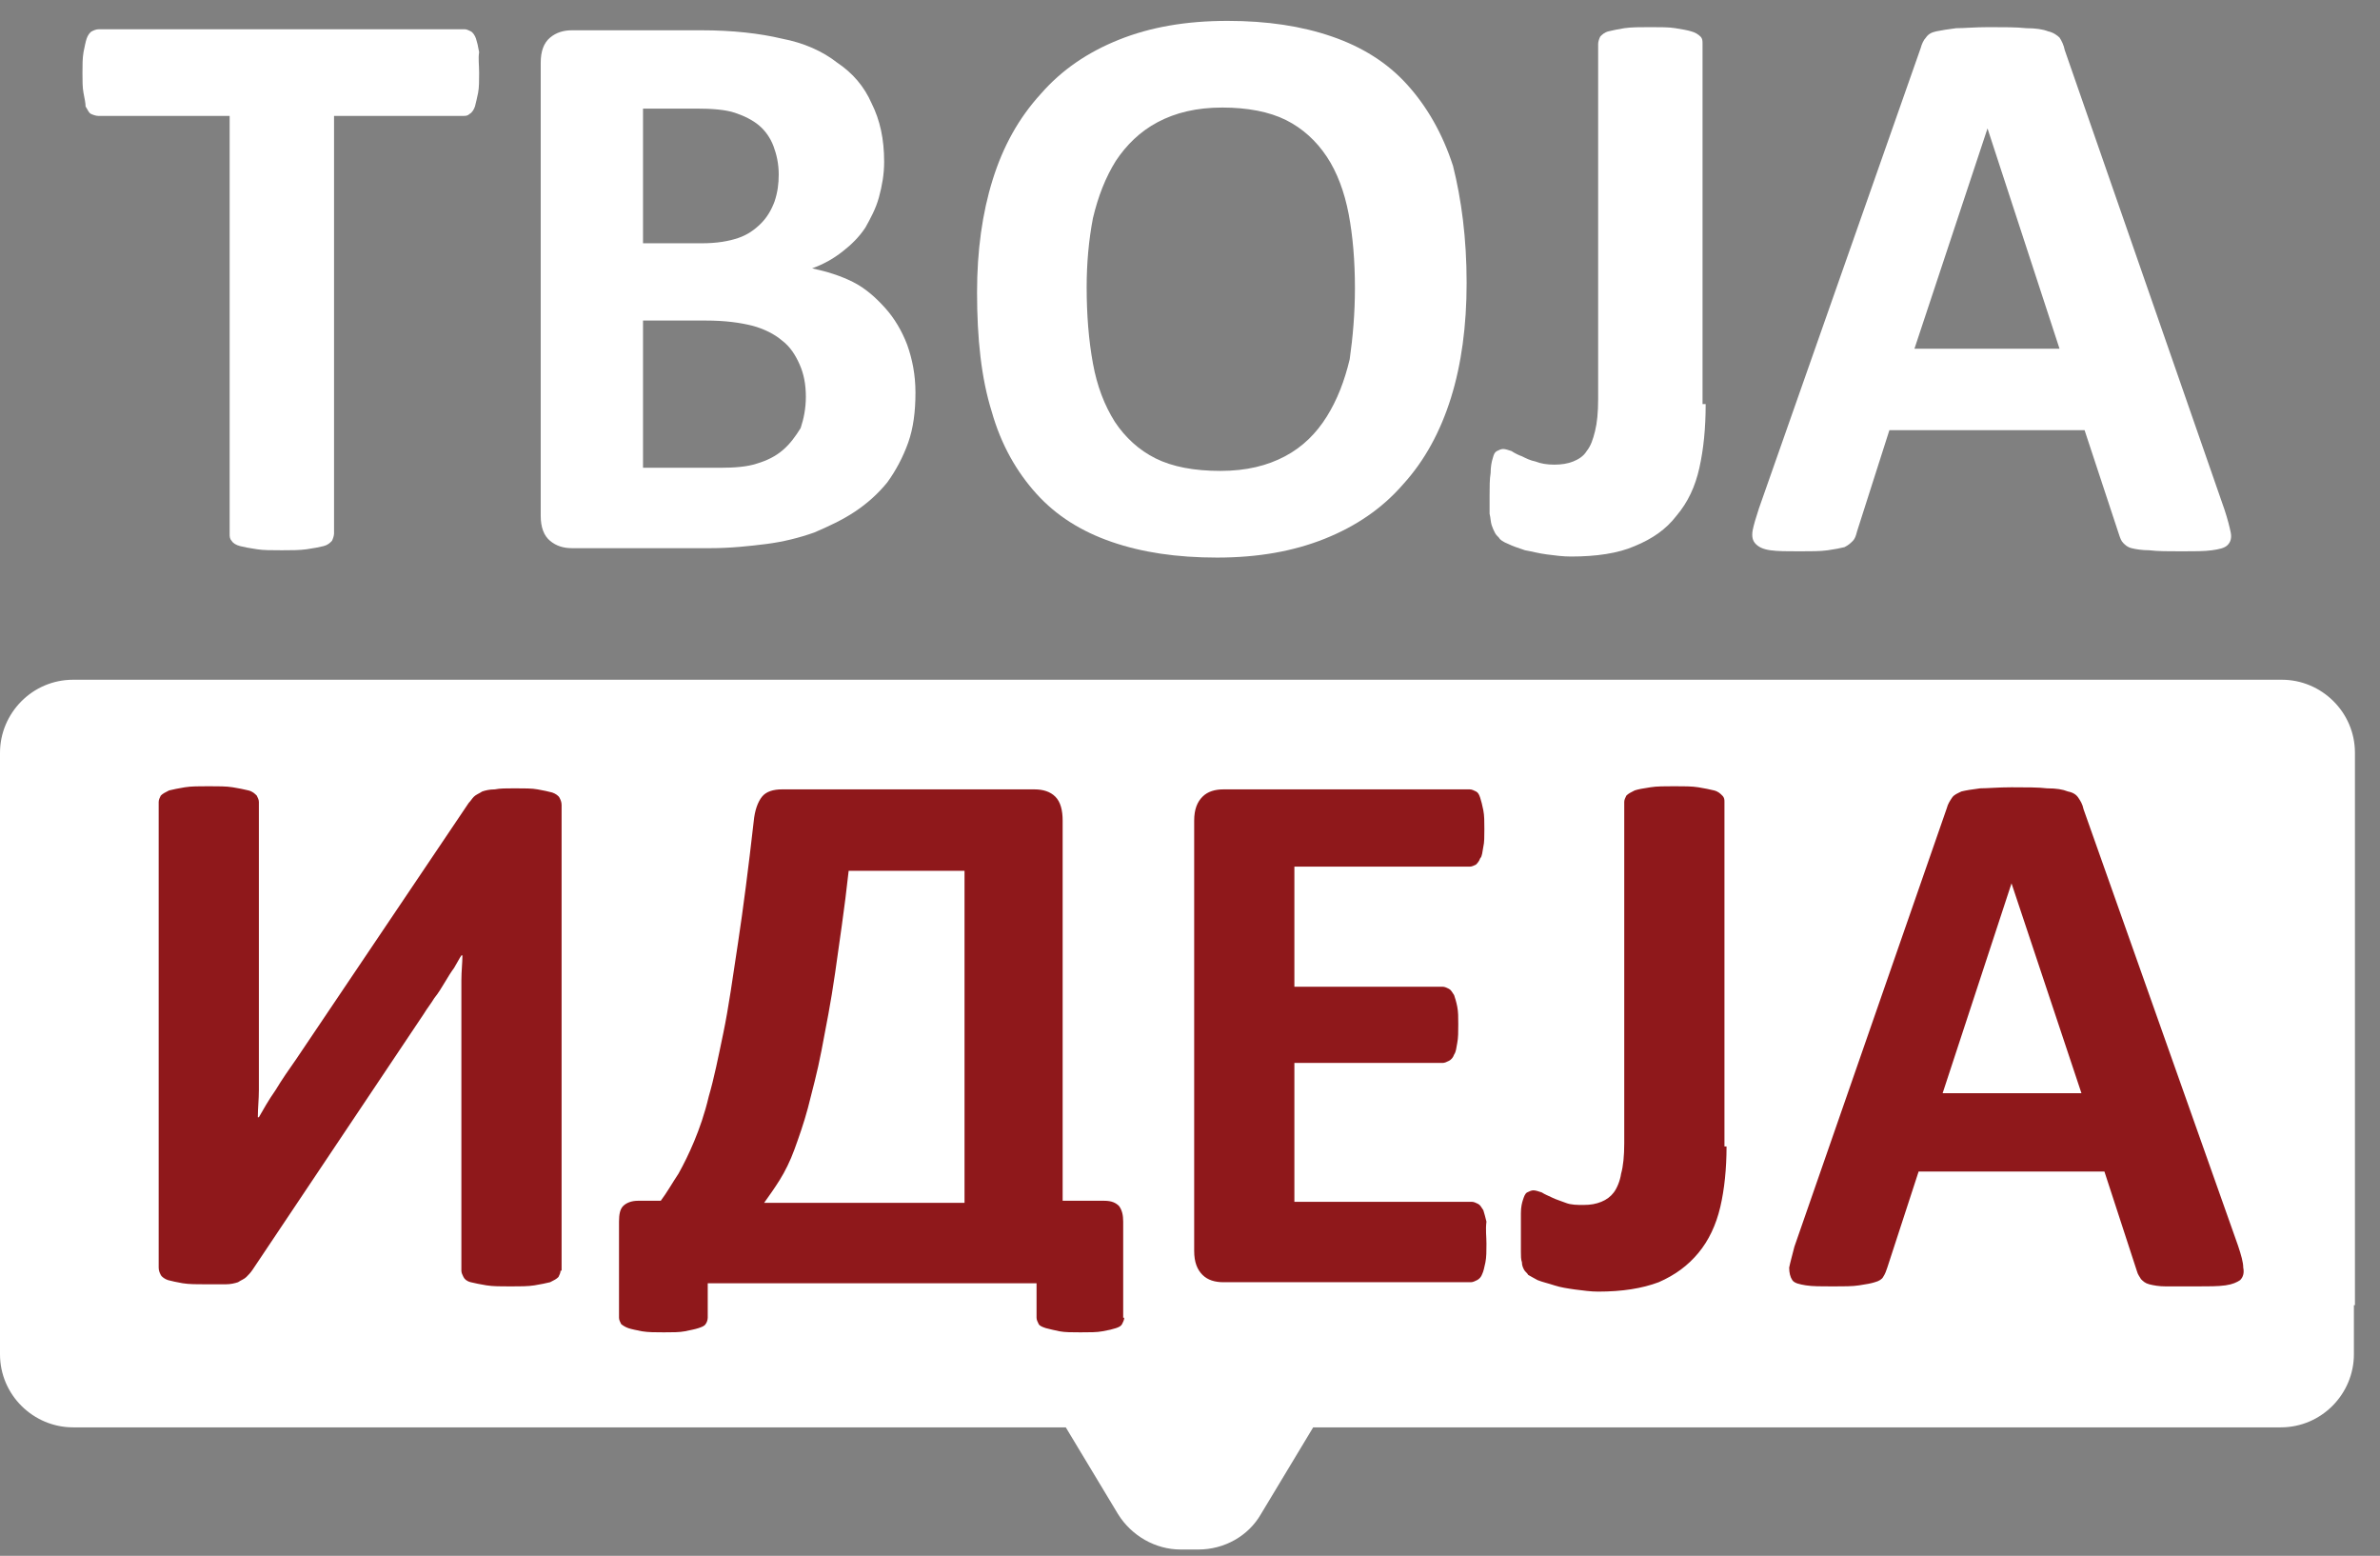 <svg width="228" height="149" viewBox="0 0 228 149" fill="none" xmlns="http://www.w3.org/2000/svg">
<rect x="0" y="0" width="228" height="149" fill="#808080" stroke="none"/>
<g clip-path="url(#clip0_2609_131415)">
<path d="M225.6 125V72.1C225.6 68.2 222.4 65.1 218.6 65.1H197.5H192.8H7C3.1 65.1 0 68.3 0 72.1V129.7C0 133.6 3.2 136.7 7 136.7H95.2H102.1L107.1 145C108.4 147.1 110.7 148.4 113.1 148.4H114.8C117.3 148.4 119.6 147.1 120.8 145L125.8 136.7H132.7H218.5C222.4 136.7 225.5 133.5 225.5 129.7V125H225.6Z" fill="white"/>
<path d="M45.9 7C45.9 7.7 45.9 8.4 45.8 8.9C45.7 9.4 45.6 9.8 45.5 10.2C45.4 10.5 45.2 10.8 45 10.9C44.8 11.1 44.6 11.1 44.4 11.1H32V51.1C32 51.3 31.9 51.6 31.8 51.8C31.6 52 31.4 52.2 31 52.3C30.6 52.4 30.1 52.5 29.4 52.6C28.7 52.7 27.9 52.7 27 52.7C26 52.7 25.2 52.7 24.6 52.6C23.9 52.5 23.4 52.4 23 52.3C22.6 52.2 22.3 52 22.2 51.8C22 51.6 22 51.4 22 51.1V11.1H9.4C9.2 11.1 8.9 11 8.7 10.9C8.5 10.8 8.4 10.5 8.2 10.2C8.2 9.9 8.1 9.4 8 8.9C7.9 8.4 7.9 7.7 7.9 7C7.9 6.2 7.9 5.6 8 5C8.1 4.5 8.2 4 8.3 3.7C8.4 3.4 8.6 3.1 8.8 3C9 2.9 9.2 2.8 9.5 2.8H44.5C44.7 2.8 44.9 2.9 45.1 3C45.3 3.1 45.5 3.4 45.6 3.7C45.7 4 45.8 4.4 45.9 5C45.8 5.6 45.9 6.2 45.9 7Z" fill="white"/>
<path d="M77.2 38C77.2 36.8 77 35.8 76.6 34.9C76.2 34 75.7 33.2 74.9 32.6C74.2 32 73.2 31.5 72.1 31.2C70.9 30.9 69.5 30.7 67.6 30.7H61.6V44.8H69C70.4 44.8 71.6 44.7 72.5 44.4C73.5 44.1 74.3 43.7 75 43.1C75.7 42.5 76.2 41.8 76.7 41C77 40.1 77.2 39.1 77.2 38ZM74.6 16.7C74.6 15.7 74.4 14.8 74.1 14C73.8 13.2 73.3 12.5 72.7 12C72.1 11.5 71.3 11.1 70.4 10.8C69.5 10.5 68.2 10.4 66.7 10.4H61.6V23.3H67.2C68.7 23.3 69.8 23.1 70.7 22.8C71.6 22.5 72.3 22 72.9 21.4C73.5 20.8 73.9 20.1 74.2 19.3C74.5 18.4 74.6 17.6 74.6 16.7ZM87.7 37.6C87.7 39.4 87.5 41 87 42.4C86.5 43.8 85.8 45.1 85 46.2C84.1 47.3 83.1 48.2 81.9 49C80.7 49.8 79.4 50.4 78 51C76.6 51.5 75 51.9 73.4 52.1C71.8 52.3 70 52.5 68 52.5H54.8C54 52.5 53.3 52.3 52.7 51.8C52.1 51.3 51.8 50.5 51.8 49.4V6C51.8 4.9 52.1 4.1 52.7 3.6C53.3 3.1 54 2.9 54.8 2.9H67.2C70.2 2.9 72.8 3.2 74.9 3.7C77 4.1 78.8 4.9 80.2 6C81.7 7 82.8 8.3 83.5 9.9C84.3 11.5 84.7 13.3 84.7 15.5C84.7 16.7 84.5 17.8 84.2 18.9C83.9 20 83.4 20.9 82.9 21.8C82.3 22.7 81.6 23.4 80.7 24.1C79.8 24.8 78.9 25.3 77.8 25.7C79.2 26 80.5 26.4 81.7 27C82.9 27.6 83.9 28.5 84.8 29.5C85.7 30.5 86.4 31.7 86.9 33C87.4 34.4 87.7 35.9 87.7 37.6Z" fill="white"/>
<path d="M129.8 27.6C129.8 25 129.6 22.6 129.2 20.5C128.8 18.4 128.1 16.5 127.1 15C126.1 13.5 124.8 12.3 123.2 11.5C121.6 10.7 119.5 10.3 117.1 10.3C114.6 10.3 112.6 10.8 110.9 11.7C109.2 12.6 107.9 13.9 106.9 15.4C105.9 17 105.2 18.8 104.7 20.9C104.3 23 104.1 25.2 104.1 27.5C104.1 30.2 104.3 32.6 104.7 34.8C105.1 37 105.8 38.8 106.8 40.4C107.8 41.9 109.1 43.1 110.7 43.9C112.3 44.7 114.4 45.1 116.9 45.1C119.4 45.1 121.4 44.6 123.1 43.7C124.8 42.8 126.1 41.5 127.1 39.9C128.1 38.3 128.8 36.5 129.3 34.4C129.6 32.3 129.8 30 129.8 27.6ZM140.5 27.1C140.5 31.2 140 34.9 139 38.1C138 41.3 136.5 44.1 134.4 46.4C132.4 48.7 129.9 50.4 126.9 51.6C123.9 52.8 120.5 53.4 116.6 53.4C112.7 53.4 109.4 52.9 106.5 51.9C103.6 50.9 101.2 49.4 99.3 47.3C97.4 45.2 95.9 42.6 95 39.4C94 36.2 93.6 32.4 93.6 28C93.6 24 94.1 20.4 95.1 17.2C96.1 14 97.6 11.3 99.7 9C101.7 6.7 104.2 5 107.2 3.8C110.2 2.6 113.6 2 117.6 2C121.4 2 124.7 2.5 127.6 3.5C130.5 4.5 132.9 6 134.8 8.1C136.7 10.2 138.2 12.8 139.2 15.9C140 19.1 140.5 22.8 140.5 27.1Z" fill="white"/>
<path d="M163.4 38.7C163.4 41 163.2 43 162.8 44.8C162.4 46.6 161.7 48.1 160.6 49.4C159.6 50.7 158.3 51.6 156.6 52.3C155 53 152.9 53.3 150.5 53.3C149.7 53.3 149 53.2 148.2 53.1C147.4 53 146.7 52.8 146.1 52.7C145.5 52.5 144.9 52.3 144.5 52.1C144 51.9 143.7 51.7 143.6 51.5C143.4 51.3 143.3 51.2 143.2 51C143.1 50.8 143 50.6 142.9 50.3C142.8 50 142.8 49.6 142.7 49.2C142.7 48.8 142.7 48.2 142.7 47.5C142.7 46.6 142.7 45.9 142.8 45.3C142.8 44.7 142.9 44.2 143 43.9C143.1 43.5 143.2 43.3 143.4 43.2C143.6 43.1 143.8 43 144 43C144.2 43 144.5 43.1 144.8 43.2C145.1 43.4 145.5 43.6 145.8 43.7C146.2 43.9 146.6 44.1 147.1 44.2C147.6 44.4 148.2 44.5 148.9 44.5C149.6 44.5 150.2 44.4 150.7 44.2C151.2 44 151.7 43.7 152 43.2C152.4 42.7 152.6 42.1 152.8 41.3C153 40.5 153.1 39.5 153.1 38.2V4.2C153.1 4 153.2 3.7 153.3 3.5C153.5 3.3 153.7 3.1 154.1 3C154.5 2.9 155 2.8 155.6 2.7C156.3 2.6 157.1 2.6 158.1 2.6C159.1 2.6 159.9 2.6 160.5 2.7C161.1 2.8 161.7 2.9 162 3C162.4 3.1 162.7 3.3 162.9 3.5C163.1 3.7 163.1 3.9 163.1 4.2V38.7H163.4Z" fill="white"/>
<path d="M190.4 12.3L183.4 33.4H197.3L190.4 12.3ZM213.1 48.8C213.4 49.7 213.6 50.5 213.7 51C213.8 51.5 213.7 51.9 213.4 52.2C213.1 52.5 212.6 52.6 211.9 52.7C211.2 52.8 210.2 52.8 209 52.8C207.7 52.8 206.7 52.8 205.9 52.7C205.2 52.7 204.6 52.6 204.2 52.5C203.8 52.4 203.6 52.2 203.4 52C203.2 51.8 203.1 51.5 203 51.2L199.7 41.2H181L177.9 50.9C177.8 51.3 177.7 51.6 177.5 51.8C177.3 52 177.1 52.2 176.7 52.4C176.3 52.5 175.8 52.6 175.1 52.7C174.4 52.8 173.5 52.8 172.4 52.8C171.2 52.8 170.3 52.8 169.6 52.7C168.9 52.6 168.5 52.4 168.2 52.1C167.9 51.8 167.8 51.4 167.9 50.8C168 50.3 168.2 49.6 168.5 48.7L184 4.6C184.1 4.2 184.3 3.8 184.5 3.6C184.7 3.3 185 3.1 185.5 3C186 2.9 186.6 2.8 187.4 2.7C188.2 2.7 189.2 2.6 190.5 2.6C192 2.6 193.2 2.6 194.1 2.7C195 2.7 195.7 2.8 196.2 3C196.7 3.1 197.1 3.4 197.3 3.6C197.5 3.9 197.7 4.3 197.8 4.8L213.1 48.8Z" fill="white"/>
<path d="M165.4 109.8C165.4 111.9 165.2 113.9 164.8 115.6C164.4 117.3 163.7 118.8 162.7 120C161.7 121.2 160.5 122.1 158.9 122.8C157.3 123.4 155.4 123.7 153.1 123.7C152.4 123.7 151.7 123.6 150.9 123.5C150.2 123.4 149.5 123.3 148.9 123.1C148.3 122.9 147.8 122.8 147.3 122.6C146.9 122.4 146.6 122.2 146.4 122.1C146.3 121.9 146.1 121.8 146 121.6C145.9 121.4 145.8 121.2 145.8 120.9C145.7 120.6 145.7 120.3 145.7 119.9C145.7 119.5 145.7 119 145.7 118.3C145.7 117.5 145.7 116.8 145.7 116.2C145.7 115.6 145.8 115.2 145.9 114.9C146 114.6 146.1 114.3 146.3 114.2C146.5 114.1 146.7 114 146.9 114C147.1 114 147.4 114.1 147.7 114.2C148 114.4 148.3 114.5 148.7 114.7C149.1 114.9 149.5 115 150 115.2C150.5 115.4 151.1 115.4 151.7 115.4C152.4 115.4 152.9 115.3 153.4 115.1C153.9 114.9 154.3 114.6 154.6 114.2C154.9 113.8 155.2 113.1 155.3 112.4C155.5 111.7 155.6 110.7 155.6 109.5V76.8C155.6 76.6 155.7 76.4 155.8 76.2C156 76 156.2 75.9 156.6 75.7C156.9 75.6 157.4 75.5 158.1 75.4C158.7 75.3 159.5 75.3 160.4 75.3C161.3 75.3 162.1 75.3 162.7 75.4C163.3 75.5 163.8 75.6 164.2 75.7C164.6 75.8 164.8 76 165 76.2C165.2 76.4 165.2 76.6 165.2 76.8V109.8H165.4ZM192.7 84.6L186.1 104.7H199.4L192.7 84.6ZM214.4 119.3C214.7 120.2 214.9 120.9 214.9 121.4C215 121.9 214.9 122.3 214.6 122.6C214.3 122.8 213.9 123 213.2 123.1C212.5 123.2 211.6 123.2 210.4 123.2C209.2 123.2 208.2 123.2 207.5 123.2C206.8 123.2 206.3 123.1 205.9 123C205.5 122.9 205.3 122.7 205.1 122.5C205 122.3 204.8 122.1 204.7 121.7L201.6 112.2H183.8L180.8 121.4C180.7 121.7 180.6 122 180.4 122.3C180.3 122.5 180 122.7 179.6 122.8C179.3 122.9 178.8 123 178.1 123.1C177.5 123.2 176.6 123.2 175.6 123.2C174.5 123.2 173.6 123.2 173 123.1C172.4 123 171.9 122.9 171.7 122.6C171.5 122.3 171.4 121.9 171.4 121.4C171.5 120.9 171.7 120.2 171.9 119.4L186.5 77.4C186.6 77 186.8 76.7 187 76.4C187.2 76.1 187.5 76 187.9 75.8C188.3 75.7 188.9 75.6 189.7 75.5C190.4 75.5 191.4 75.4 192.7 75.4C194.1 75.4 195.3 75.4 196.1 75.5C197 75.5 197.6 75.6 198.1 75.8C198.6 75.9 198.9 76.1 199.1 76.4C199.3 76.7 199.5 77 199.6 77.5L214.4 119.3ZM142.4 119.1C142.4 119.8 142.4 120.4 142.3 120.9C142.2 121.4 142.1 121.8 142 122C141.9 122.3 141.7 122.5 141.5 122.6C141.3 122.7 141.1 122.8 140.9 122.8H117.2C116.4 122.8 115.7 122.6 115.2 122.1C114.7 121.6 114.4 120.9 114.4 119.8V78.6C114.4 77.5 114.7 76.8 115.2 76.3C115.7 75.8 116.4 75.6 117.2 75.6H140.8C141 75.6 141.2 75.7 141.4 75.8C141.6 75.9 141.7 76.1 141.8 76.4C141.9 76.7 142 77.1 142.1 77.6C142.2 78.1 142.2 78.7 142.2 79.4C142.2 80.1 142.2 80.7 142.1 81.1C142 81.6 142 82 141.8 82.2C141.7 82.5 141.5 82.7 141.4 82.8C141.2 82.9 141 83 140.8 83H124V94.5H138.2C138.4 94.5 138.6 94.6 138.8 94.7C139 94.8 139.1 95 139.3 95.3C139.4 95.6 139.5 95.9 139.6 96.4C139.7 96.9 139.7 97.4 139.7 98.1C139.7 98.8 139.7 99.4 139.6 99.9C139.5 100.4 139.5 100.7 139.3 101C139.2 101.3 139 101.5 138.8 101.6C138.6 101.7 138.4 101.8 138.2 101.8H124V115.1H141C141.2 115.1 141.4 115.2 141.6 115.3C141.8 115.4 141.9 115.6 142.1 115.9C142.2 116.2 142.3 116.6 142.4 117C142.3 117.8 142.4 118.4 142.4 119.1ZM92.3 83.4H81.3C80.9 87.1 80.4 90.3 80 93.2C79.6 96 79.1 98.5 78.7 100.6C78.3 102.7 77.8 104.5 77.4 106.1C77 107.6 76.5 109 76.1 110.1C75.7 111.2 75.2 112.2 74.7 113C74.2 113.8 73.7 114.5 73.2 115.2H92.4V83.4H92.3ZM107.7 126.2C107.7 126.4 107.6 126.6 107.5 126.8C107.4 127 107.2 127.1 106.9 127.2C106.6 127.3 106.2 127.4 105.6 127.5C105.1 127.6 104.4 127.6 103.5 127.6C102.7 127.6 102 127.6 101.5 127.5C101 127.4 100.6 127.3 100.2 127.2C99.9 127.1 99.6 127 99.5 126.8C99.4 126.6 99.3 126.4 99.3 126.2V122.9H67.8V126.2C67.8 126.4 67.7 126.7 67.6 126.8C67.5 127 67.2 127.1 66.9 127.2C66.6 127.3 66.1 127.4 65.6 127.5C65.1 127.6 64.4 127.6 63.6 127.6C62.8 127.6 62.1 127.6 61.5 127.5C61 127.4 60.5 127.3 60.2 127.2C59.9 127.1 59.6 126.9 59.5 126.8C59.4 126.6 59.3 126.4 59.3 126.2V117C59.3 116.3 59.4 115.8 59.7 115.5C60 115.2 60.5 115 61.1 115H63.3C63.9 114.2 64.4 113.3 65 112.4C65.5 111.5 66 110.5 66.5 109.3C67 108.1 67.5 106.7 67.9 105C68.4 103.3 68.8 101.3 69.3 98.9C69.8 96.5 70.2 93.6 70.7 90.3C71.2 87 71.7 83.1 72.2 78.7C72.3 77.6 72.6 76.8 73 76.3C73.4 75.8 74.1 75.6 74.9 75.6H99.1C99.9 75.6 100.6 75.8 101.1 76.3C101.6 76.8 101.8 77.6 101.8 78.6V115H105.8C106.5 115 106.9 115.2 107.2 115.5C107.5 115.9 107.6 116.4 107.6 117V126.2H107.7ZM53.7 121.7C53.7 121.9 53.6 122.1 53.5 122.3C53.3 122.5 53.1 122.6 52.7 122.8C52.3 122.9 51.8 123 51.2 123.1C50.6 123.2 49.8 123.2 48.9 123.2C48 123.2 47.2 123.2 46.6 123.1C46 123 45.5 122.9 45.1 122.8C44.7 122.7 44.5 122.5 44.4 122.3C44.3 122.1 44.2 121.9 44.2 121.7V96.7C44.2 95.8 44.2 94.8 44.2 93.9C44.2 93 44.3 92.2 44.3 91.5H44.2C44 91.8 43.8 92.2 43.5 92.7C43.2 93.1 42.9 93.6 42.6 94.1C42.3 94.6 42 95.1 41.6 95.6C41.3 96.1 40.9 96.6 40.6 97.1L24.2 121.6C24 121.9 23.8 122.1 23.6 122.3C23.4 122.5 23.1 122.6 22.8 122.8C22.5 122.9 22.1 123 21.6 123C21.1 123 20.5 123 19.8 123C18.9 123 18.1 123 17.5 122.9C16.9 122.8 16.5 122.7 16.1 122.6C15.8 122.5 15.5 122.3 15.4 122.1C15.3 121.9 15.2 121.7 15.2 121.4V76.8C15.2 76.6 15.3 76.4 15.4 76.2C15.6 76 15.8 75.9 16.2 75.7C16.6 75.6 17.1 75.5 17.7 75.4C18.3 75.3 19.1 75.3 20 75.3C20.9 75.3 21.7 75.3 22.3 75.4C22.9 75.5 23.4 75.6 23.8 75.7C24.2 75.8 24.4 76 24.6 76.2C24.7 76.4 24.8 76.6 24.8 76.8V101.9C24.8 102.7 24.8 103.5 24.8 104.4C24.8 105.3 24.7 106.1 24.7 107H24.8C25.2 106.3 25.7 105.4 26.4 104.4C27 103.4 27.7 102.4 28.4 101.4L44.9 76.9C45.1 76.7 45.2 76.5 45.4 76.3C45.6 76.1 45.9 76 46.2 75.8C46.5 75.7 46.9 75.6 47.4 75.6C47.9 75.5 48.5 75.5 49.3 75.5C50.2 75.5 51 75.5 51.5 75.6C52.1 75.7 52.5 75.8 52.9 75.9C53.2 76 53.5 76.2 53.6 76.4C53.7 76.6 53.8 76.8 53.8 77.1V121.7H53.7Z" fill="#8F181B"/>
</g>
<defs>
<clipPath id="clip0_2609_131415">
<rect width="227.6" height="148.4" fill="white"/>
</clipPath>
</defs>
</svg>
